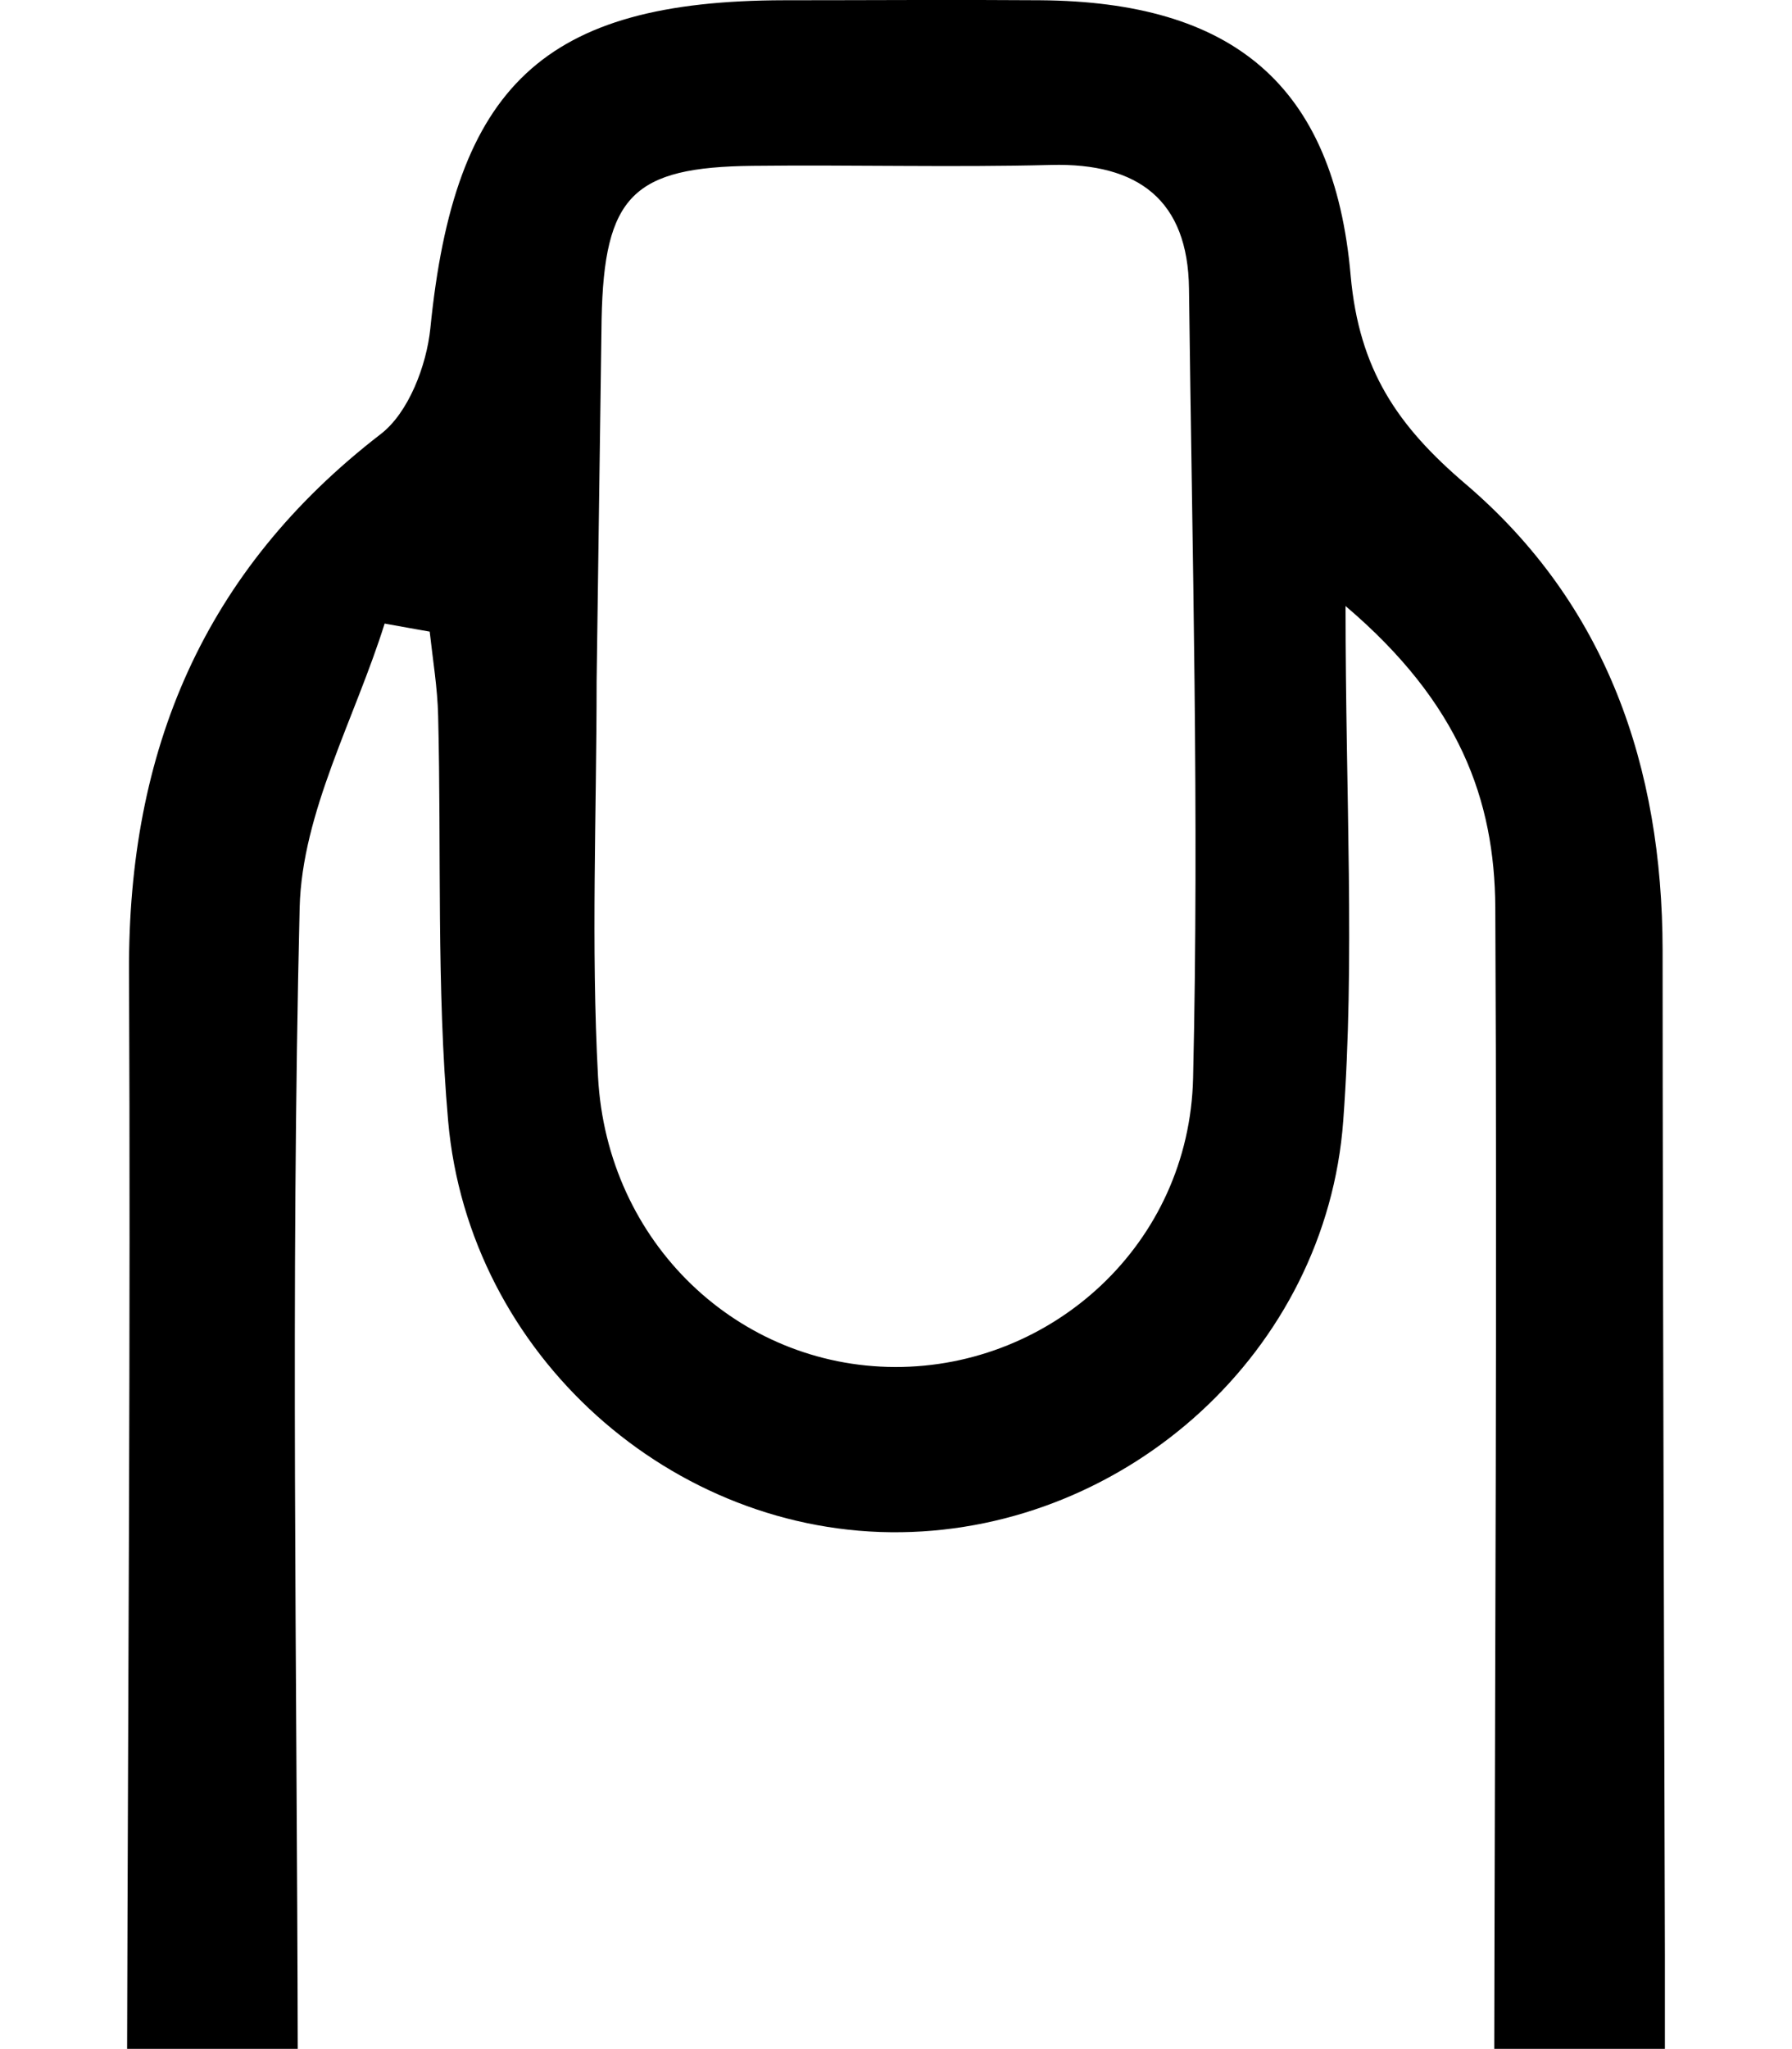 <svg width="14" height="16" fill="none" xmlns="http://www.w3.org/2000/svg"><g clip-path="url(#nailicon_svg__a)"><path d="M.993 16c.007-2.805.028-5.608.015-8.413-.008-1.724.58-3.129 1.967-4.198.217-.167.357-.534.387-.824C3.551.669 4.248.005 6.126.002c.665 0 1.333-.005 1.999 0 1.498.011 2.296.652 2.427 2.15.066.736.366 1.175.901 1.63 1.098.938 1.534 2.205 1.536 3.636.001 2.86.013 5.72.02 8.58h-1.335c.005-2.97.023-5.941.008-8.912-.005-.84-.28-1.598-1.17-2.354 0 1.49.075 2.762-.018 4.02-.133 1.8-1.687 3.187-3.452 3.212-1.786.026-3.38-1.382-3.541-3.212-.092-1.048-.052-2.108-.078-3.162-.005-.22-.042-.44-.066-.658-.116-.021-.235-.041-.352-.063-.232.74-.645 1.473-.664 2.217-.071 2.969-.021 5.94-.015 8.912H.993V16ZM4.661 5.324c0 1.028-.044 2.058.011 3.082.069 1.302 1.098 2.265 2.321 2.268 1.225.003 2.298-.958 2.328-2.256.048-2.052-.007-4.108-.032-6.164-.008-.69-.395-.983-1.076-.966-.778.02-1.555-.002-2.333.007-.934.01-1.161.233-1.18 1.198" fill="#000"></path></g><defs><clipPath id="nailicon_svg__a"><path fill="#fff" transform="translate(.993)" d="M0 0h12.014v16H0z"></path></clipPath></defs></svg>